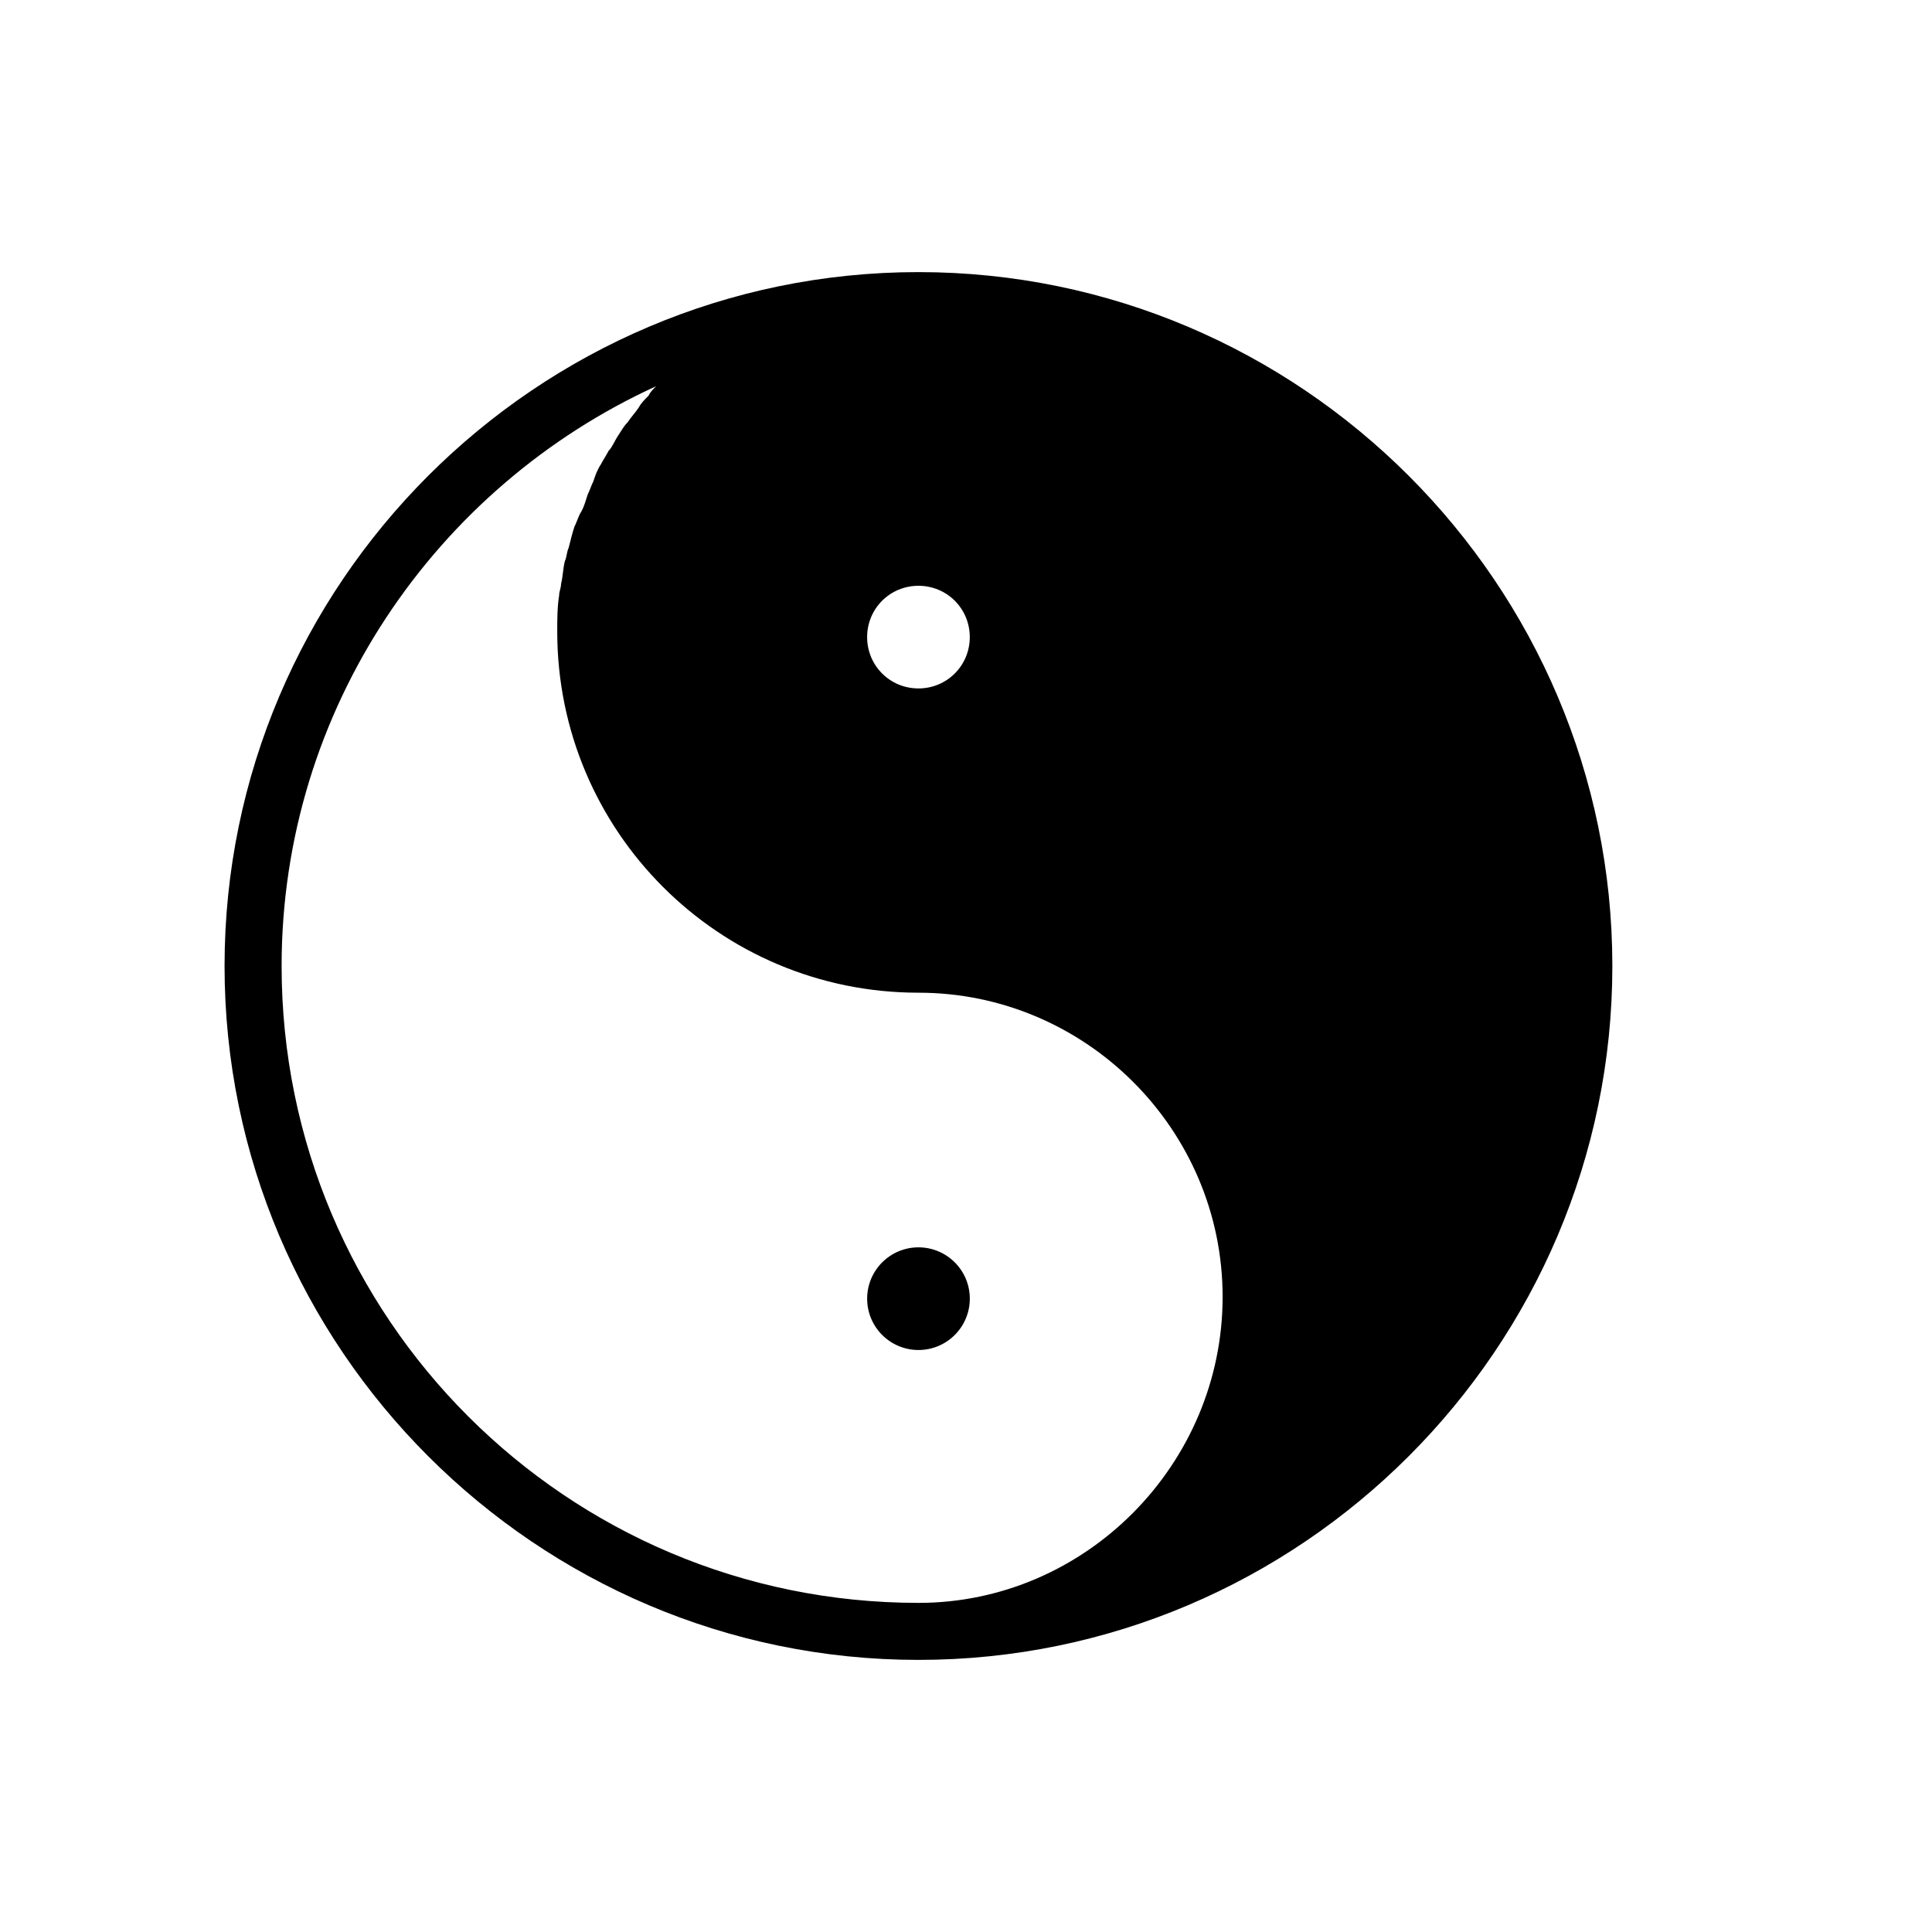 <?xml version="1.0" encoding="UTF-8"?>
<!-- Uploaded to: ICON Repo, www.iconrepo.com, Generator: ICON Repo Mixer Tools -->
<svg fill="#000000" width="800px" height="800px" version="1.1" viewBox="144 144 512 512" xmlns="http://www.w3.org/2000/svg">
 <g>
  <path d="m401.01 488.16c0 7.516-6.094 13.605-13.605 13.605-7.512 0-13.602-6.09-13.602-13.605 0-7.512 6.09-13.602 13.602-13.602 7.512 0 13.605 6.09 13.605 13.602"/>
  <path d="m387.4 216.11c-101.27 0-183.89 82.625-183.89 183.89s82.625 183.89 183.89 183.89 183.89-82.625 183.89-183.89-82.625-183.89-183.89-183.89zm0 83.129c7.559 0 13.602 6.047 13.602 13.602 0 7.559-6.047 13.602-13.602 13.602-7.559 0-13.602-6.047-13.602-13.602 0-7.559 6.047-13.602 13.602-13.602zm0 269.54c-93.203 0-168.77-75.57-168.77-168.77 0-68.016 40.809-126.96 99.25-153.66-1.008 1.008-1.512 1.512-2.016 2.519-1.008 1.008-2.016 2.016-2.519 3.023-1.008 1.512-2.016 2.519-3.023 4.031-1.008 1.008-1.512 2.016-2.519 3.527-1.008 1.512-1.512 3.023-2.519 4.031-0.504 1.008-1.512 2.519-2.016 3.527-1.008 1.512-1.512 3.023-2.016 4.535-0.504 1.008-1.008 2.519-1.512 3.527-0.504 1.512-1.008 3.527-2.016 5.039-0.504 1.008-1.008 2.519-1.512 3.527-0.504 1.512-1.008 3.527-1.512 5.543-0.504 1.008-0.504 2.519-1.008 3.527-0.504 2.016-0.504 4.031-1.008 6.047 0 1.008-0.504 2.016-0.504 3.023-0.504 3.023-0.504 6.551-0.504 9.574 0 52.898 42.824 95.723 95.723 95.723 44.336 0 80.609 36.273 80.609 80.609 0.004 44.32-36.27 81.098-80.605 81.098z"/>
 </g>
</svg>
